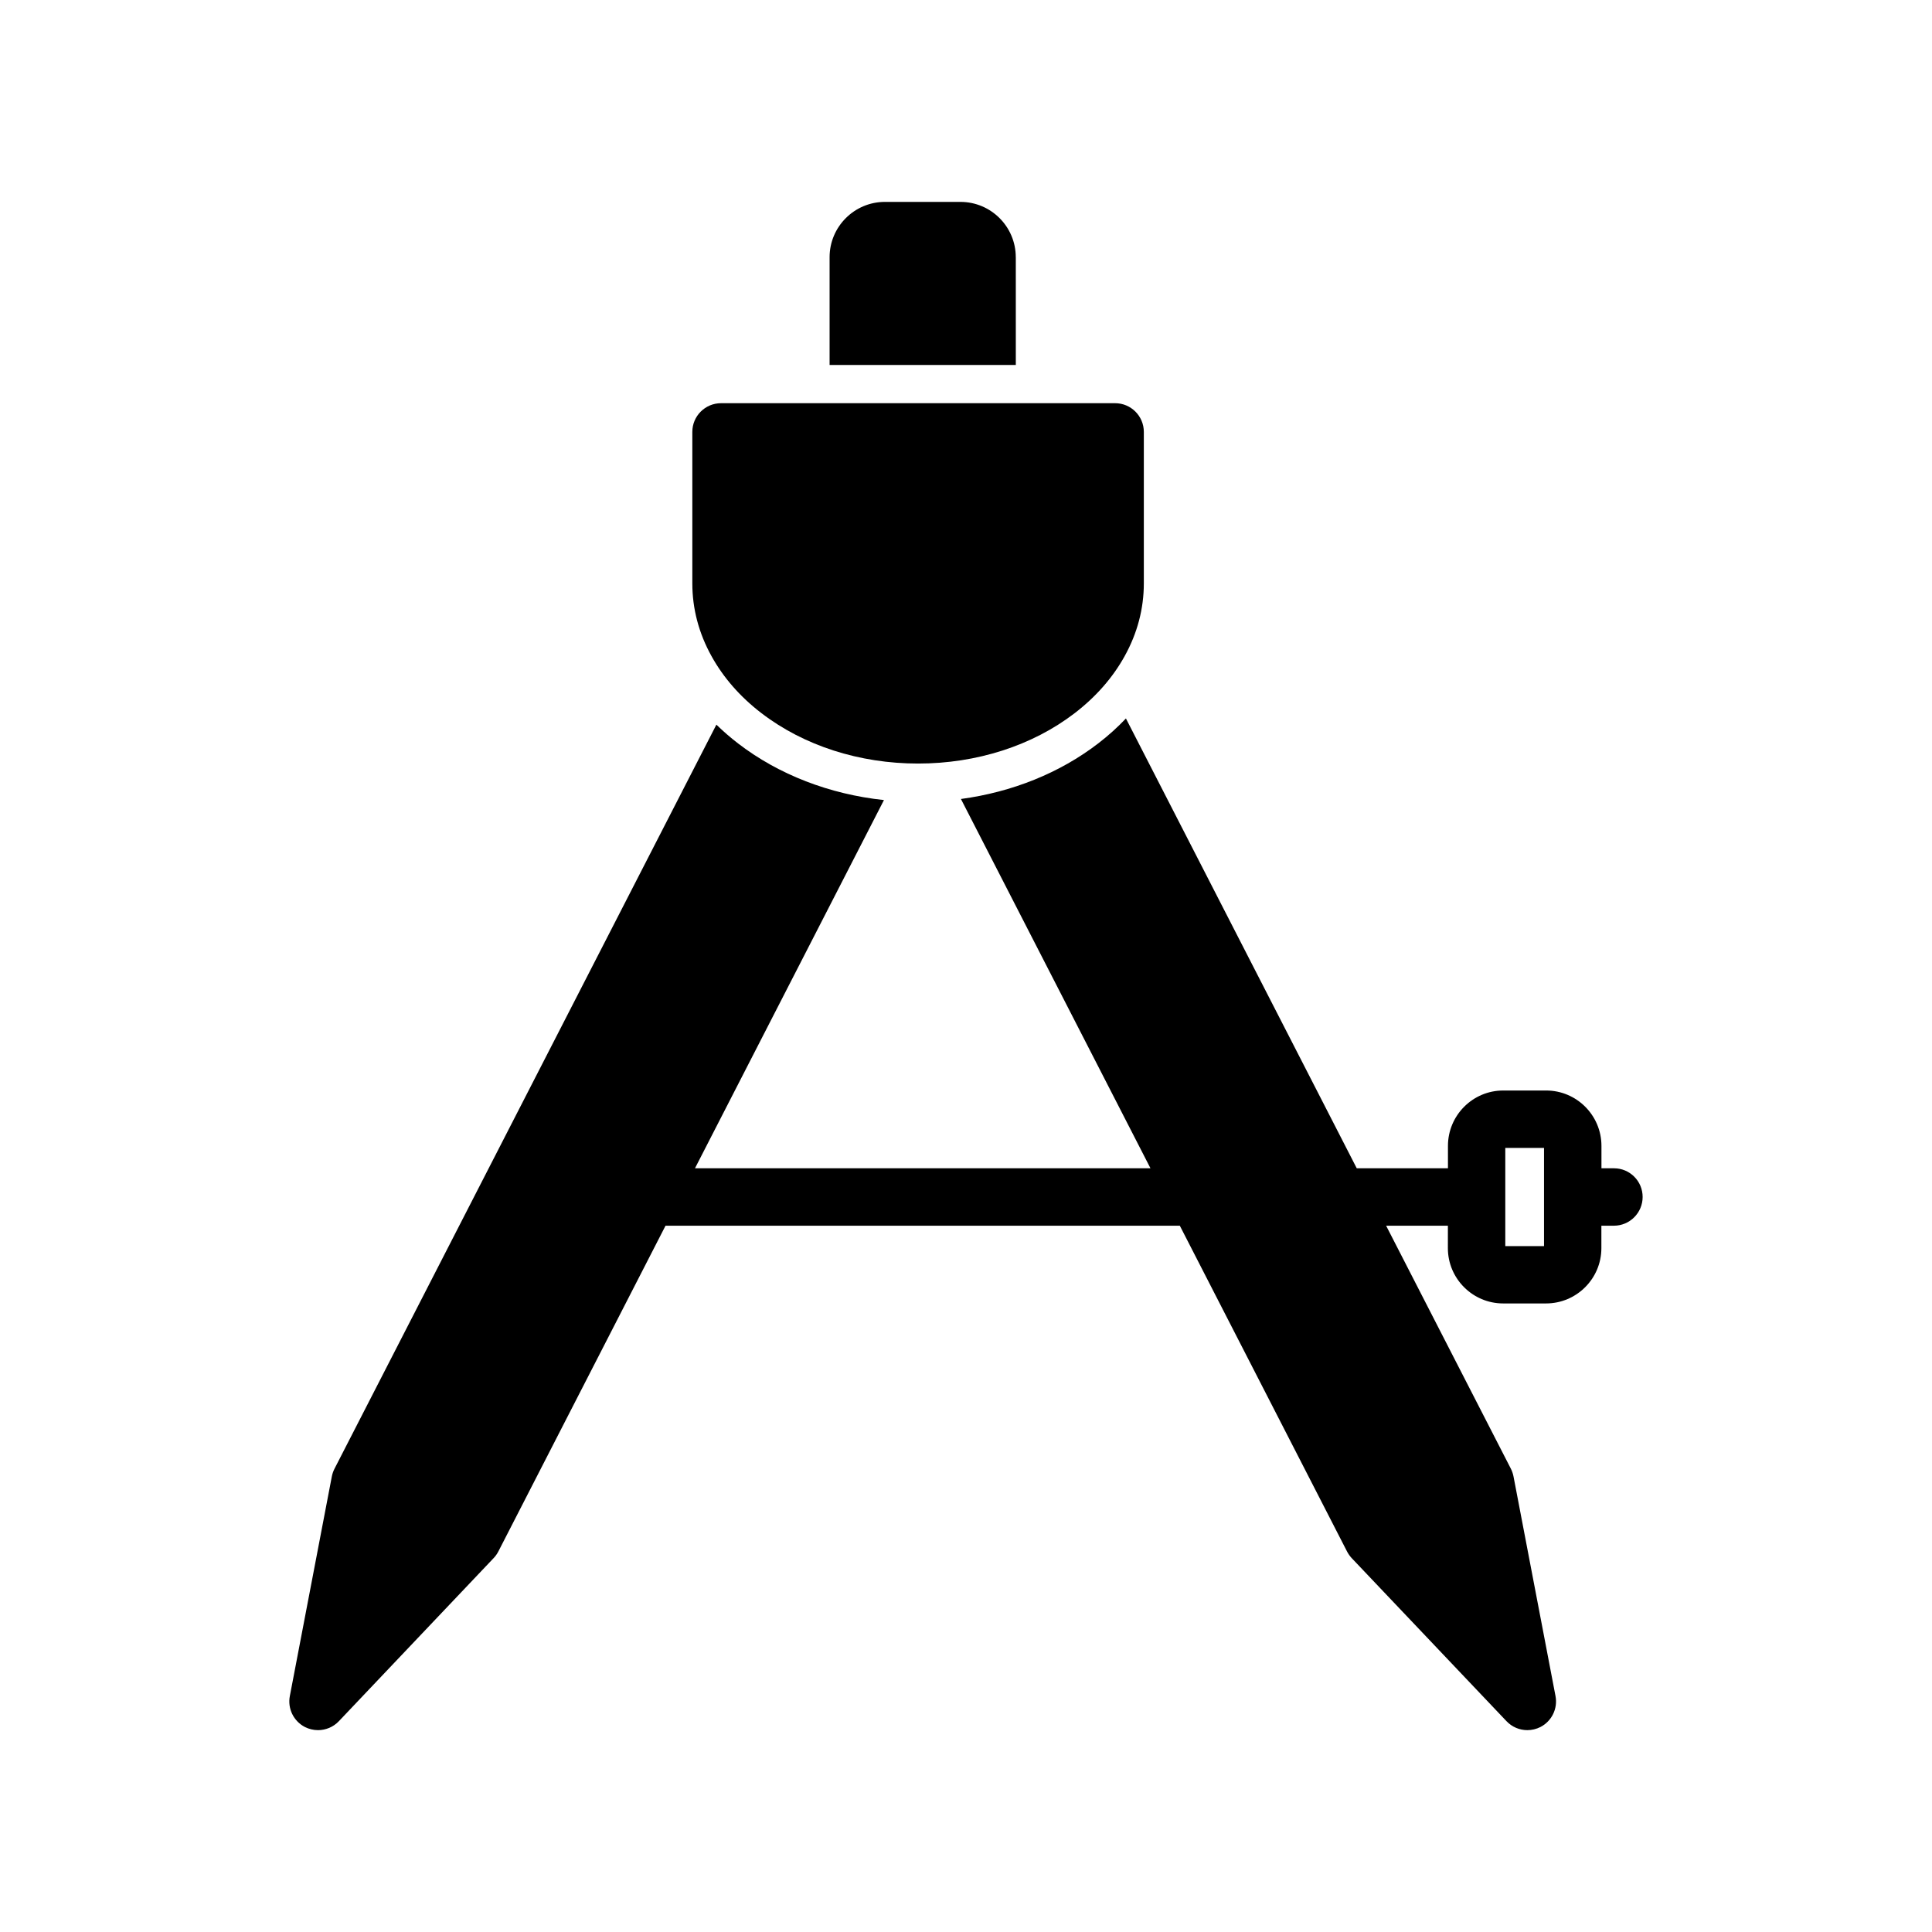 <?xml version="1.0" encoding="UTF-8"?>
<!-- Uploaded to: SVG Repo, www.svgrepo.com, Generator: SVG Repo Mixer Tools -->
<svg fill="#000000" width="800px" height="800px" version="1.1" viewBox="144 144 512 512" xmlns="http://www.w3.org/2000/svg">
 <g>
  <path d="m571.73 453.61h-3.328v-5.934c0-8.102-6.582-14.68-14.664-14.68h-11.367c-8.078 0-14.648 6.582-14.648 14.68v5.934h-24.168l-61.172-119.21c-2.227 2.356-4.684 4.566-7.367 6.629-10.18 7.824-22.797 12.887-36.359 14.711l50.23 97.863-120.71 0.004 50.082-97.582c-14.414-1.535-27.883-6.731-38.637-14.988-2.062-1.582-3.984-3.258-5.769-5l-101.21 197.2c-0.34 0.66-0.566 1.34-0.707 2.062l-11.125 58.168c-0.637 3.32 0.992 6.66 4 8.211 1.102 0.551 2.289 0.828 3.465 0.828 2.047 0 4.055-0.82 5.527-2.371l41.012-43.219c0.504-0.52 0.922-1.125 1.258-1.77l44.297-86.316h136.3l44.305 86.316c0.332 0.645 0.754 1.242 1.242 1.77l41.027 43.219c1.473 1.551 3.473 2.371 5.519 2.371 1.172 0 2.371-0.277 3.465-0.828 3.008-1.551 4.637-4.887 4-8.211l-11.125-58.168c-0.141-0.723-0.371-1.402-0.699-2.062l-33.062-64.41h16.367l-0.004 5.949c0 8.07 6.574 14.648 14.648 14.648h11.367c8.086 0 14.664-6.582 14.664-14.648v-5.953h3.328c4.195 0 7.606-3.418 7.606-7.613 0.004-4.191-3.383-7.602-7.586-7.602zm-18.547 20.617h-10.266v-26.016h10.266z"/>
  <path d="m413.19 212.16c0-8.086-6.574-14.656-14.664-14.656h-20.012c-8.086 0-14.664 6.574-14.664 14.656v28.559h49.352l-0.004-28.559z"/>
  <path d="m345.79 332.99c11.219 8.613 25.953 13.359 41.508 13.359 15.555 0 30.301-4.754 41.508-13.359 5.644-4.336 10.094-9.422 13.242-15.113 3.371-6.086 5.078-12.578 5.078-19.27v-40.148c0-4.203-3.41-7.606-7.606-7.606h-104.44c-4.195 0-7.606 3.402-7.606 7.606v40.148c0 6.699 1.707 13.188 5.078 19.27 3.141 5.691 7.59 10.785 13.234 15.113z"/>
 </g>
</svg>